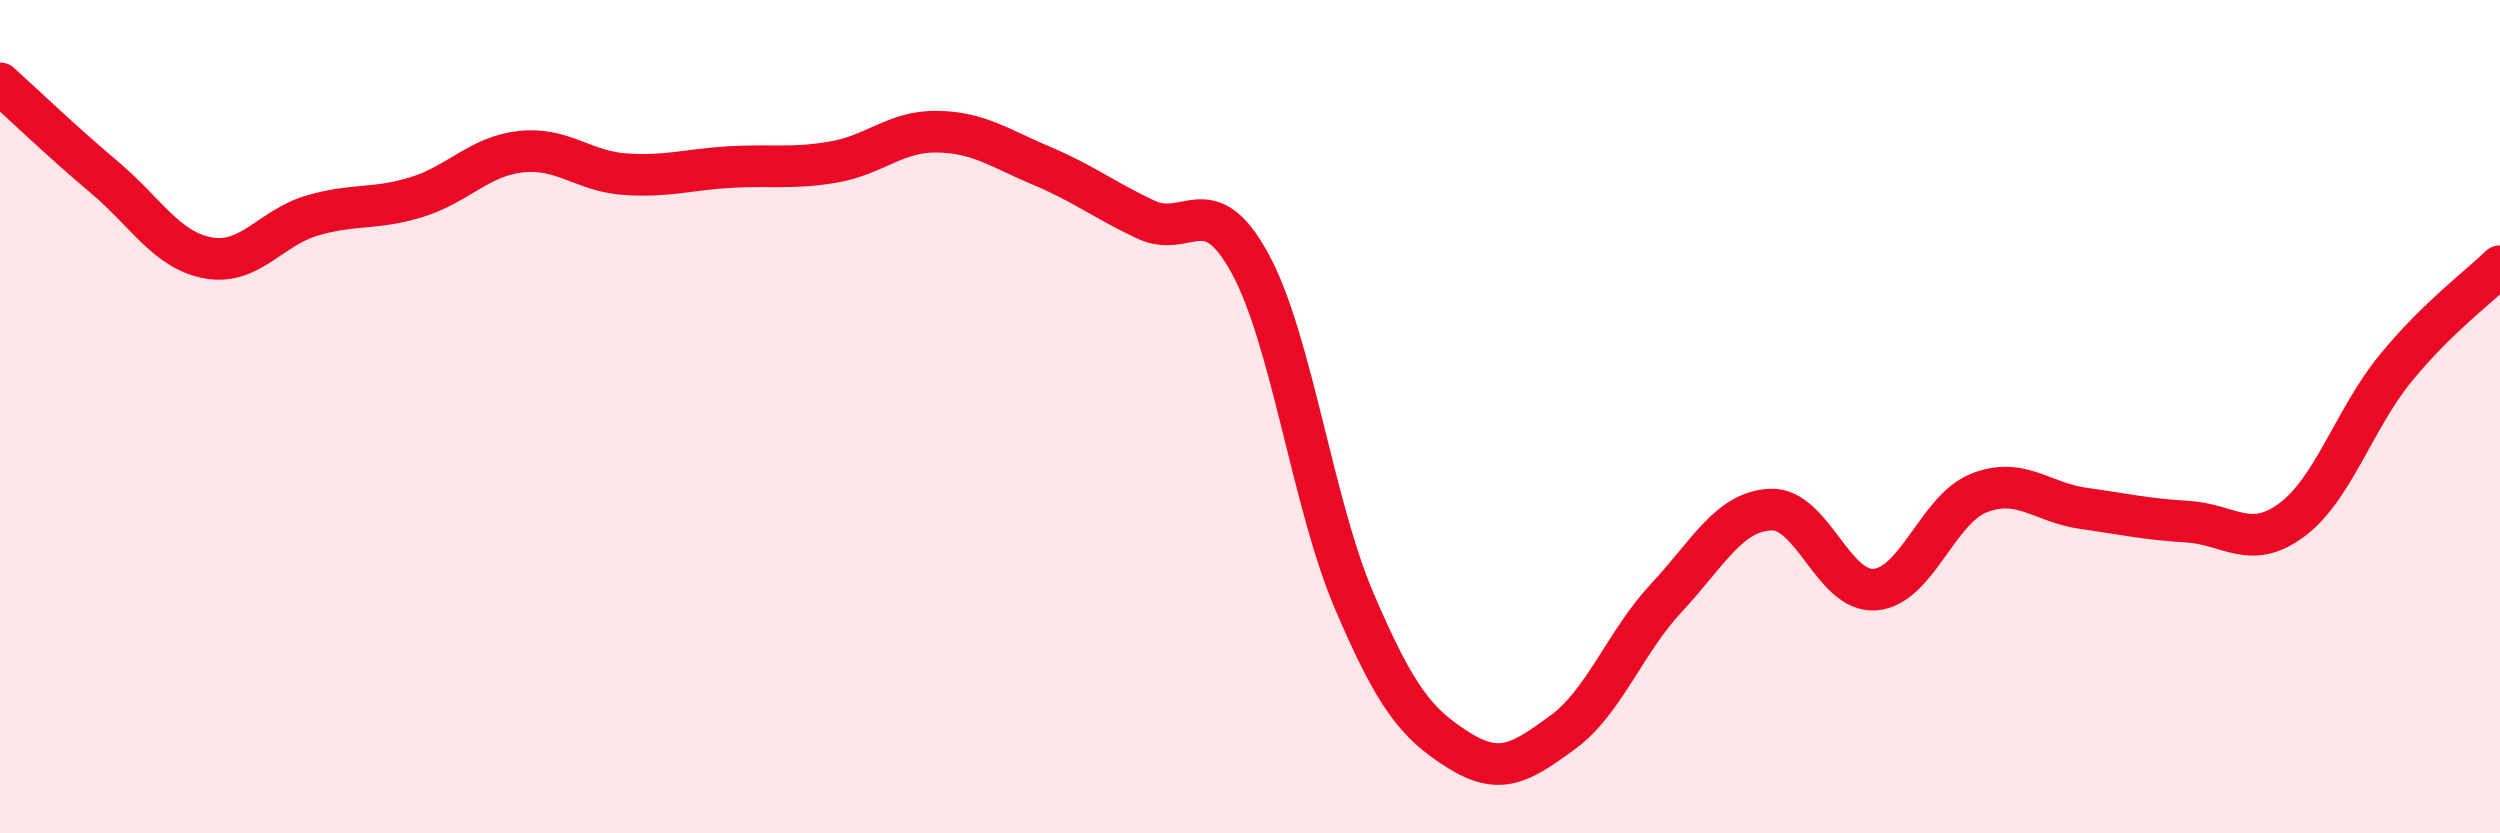 
    <svg width="60" height="20" viewBox="0 0 60 20" xmlns="http://www.w3.org/2000/svg">
      <path
        d="M 0,2 C 0.5,2.45 1.5,3.41 2.5,4.25 C 3.5,5.09 4,6.01 5,6.19 C 6,6.37 6.5,5.46 7.5,5.17 C 8.5,4.88 9,5.04 10,4.73 C 11,4.42 11.5,3.75 12.5,3.64 C 13.5,3.53 14,4.11 15,4.18 C 16,4.25 16.5,4.07 17.5,4.01 C 18.5,3.95 19,4.06 20,3.89 C 21,3.72 21.5,3.14 22.5,3.16 C 23.5,3.18 24,3.56 25,3.98 C 26,4.4 26.5,4.8 27.5,5.27 C 28.5,5.74 29,4.49 30,6.32 C 31,8.15 31.5,12.08 32.5,14.42 C 33.5,16.76 34,17.37 35,18 C 36,18.63 36.5,18.31 37.5,17.58 C 38.5,16.85 39,15.41 40,14.34 C 41,13.27 41.5,12.27 42.5,12.23 C 43.5,12.19 44,14.23 45,14.15 C 46,14.07 46.5,12.22 47.5,11.83 C 48.5,11.44 49,12.06 50,12.2 C 51,12.34 51.5,12.46 52.5,12.52 C 53.5,12.58 54,13.22 55,12.48 C 56,11.74 56.5,10.05 57.5,8.83 C 58.5,7.61 59.5,6.88 60,6.39L60 20L0 20Z"
        fill="#EB0A25"
        opacity="0.1"
        stroke-linecap="round"
        stroke-linejoin="round"
      />
      <path
        d="M 0,2 C 0.5,2.45 1.5,3.41 2.5,4.25 C 3.5,5.09 4,6.01 5,6.19 C 6,6.37 6.5,5.46 7.5,5.17 C 8.5,4.88 9,5.04 10,4.73 C 11,4.42 11.5,3.75 12.5,3.64 C 13.5,3.53 14,4.11 15,4.18 C 16,4.25 16.5,4.07 17.5,4.01 C 18.5,3.95 19,4.06 20,3.89 C 21,3.72 21.5,3.14 22.5,3.16 C 23.5,3.18 24,3.56 25,3.98 C 26,4.4 26.5,4.8 27.5,5.27 C 28.5,5.74 29,4.49 30,6.32 C 31,8.15 31.5,12.08 32.5,14.42 C 33.5,16.76 34,17.37 35,18 C 36,18.63 36.5,18.31 37.5,17.58 C 38.5,16.85 39,15.41 40,14.34 C 41,13.27 41.5,12.27 42.5,12.23 C 43.5,12.19 44,14.23 45,14.15 C 46,14.07 46.5,12.22 47.5,11.83 C 48.5,11.44 49,12.06 50,12.2 C 51,12.34 51.5,12.46 52.5,12.52 C 53.5,12.58 54,13.22 55,12.48 C 56,11.74 56.5,10.05 57.5,8.83 C 58.5,7.61 59.5,6.88 60,6.39"
        stroke="#EB0A25"
        stroke-width="1"
        fill="none"
        stroke-linecap="round"
        stroke-linejoin="round"
      />
    </svg>
  